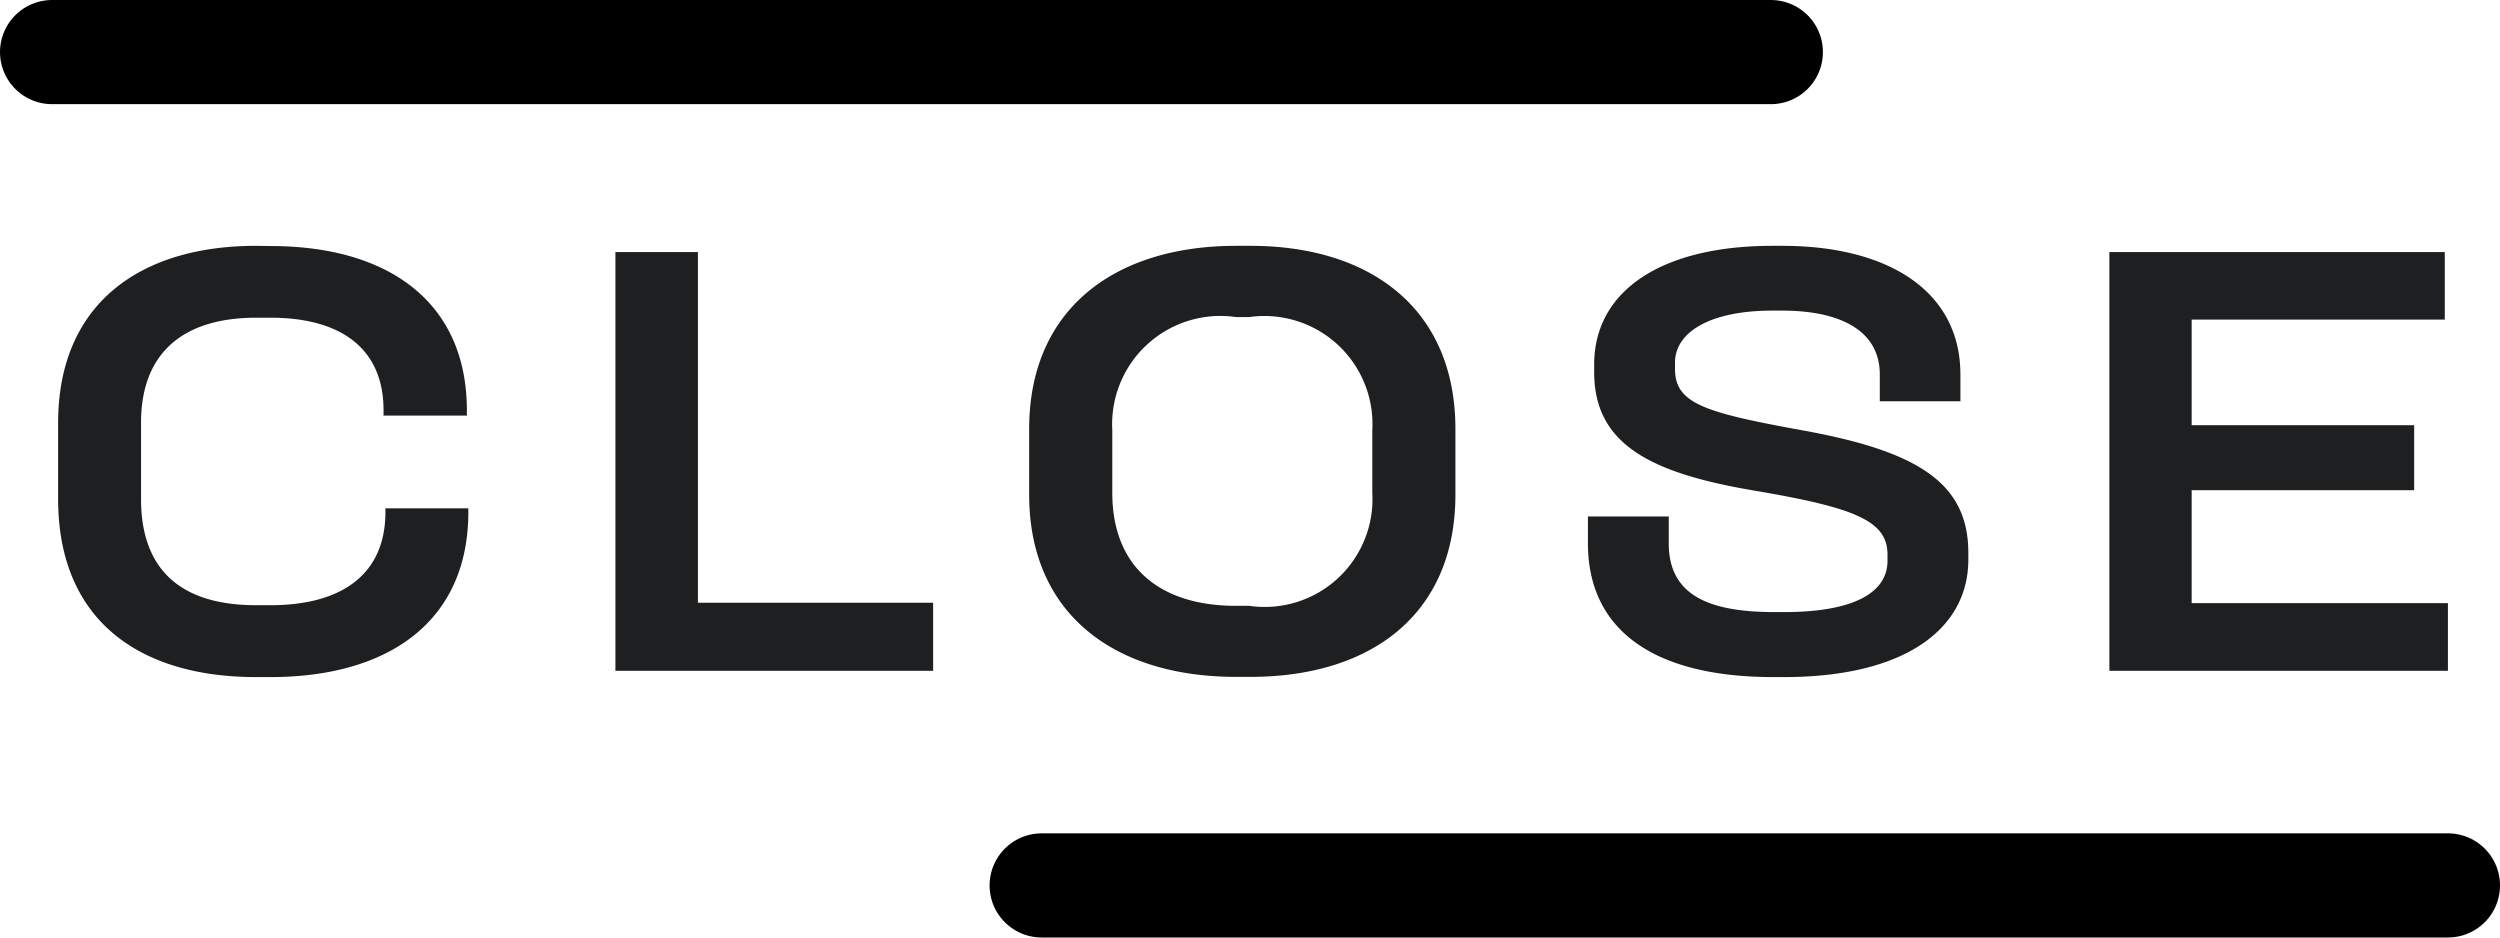 <svg xmlns="http://www.w3.org/2000/svg" width="48" height="18" viewBox="0 0 48 18">
  <g id="ic-close-menu" transform="translate(-1232 -38)">
    <line id="Line_723" data-name="Line 723" x2="33" transform="translate(1233 39)" fill="none" stroke="#000" stroke-linecap="round" stroke-width="2"/>
    <line id="Line_724" data-name="Line 724" x2="27" transform="translate(1252 55)" fill="none" stroke="#000" stroke-linecap="round" stroke-width="2"/>
    <path id="Path_14780" data-name="Path 14780" d="M4.416,3.84c-2.232,0-3.8,1.116-3.8,3.4V8.7c0,2.34,1.572,3.42,3.8,3.42h.276c2.268,0,3.8-1.068,3.8-3.168V8.88H6.9v.072c0,1.188-.828,1.788-2.208,1.788H4.416c-1.368,0-2.208-.612-2.208-2.04V7.236c0-1.368.84-2.016,2.208-2.016h.276c1.38,0,2.172.612,2.172,1.776V7.1h1.6V7c0-2.076-1.5-3.156-3.768-3.156Zm6.9.12V12h6.1V10.692H12.9V3.96Zm11.916-.12c-2.328,0-3.972,1.212-3.972,3.516v1.26c0,2.3,1.644,3.5,3.972,3.5h.276c2.316,0,3.936-1.2,3.936-3.5V7.356c0-2.3-1.62-3.516-3.936-3.516Zm2.616,4.74a2.07,2.07,0,0,1-2.364,2.172h-.252c-1.464,0-2.376-.744-2.376-2.172V7.38a2.079,2.079,0,0,1,2.376-2.172h.252A2.075,2.075,0,0,1,25.848,7.38Zm7.68-4.74c-2.112,0-3.42.852-3.42,2.28v.144c0,1.4,1.1,1.944,3.1,2.28,1.908.324,2.532.576,2.532,1.224v.12c0,.636-.7.984-1.98.984h-.192c-1.32,0-2.028-.36-2.028-1.32V9.036H29.988v.516c0,1.62,1.2,2.568,3.564,2.568h.2c2.34,0,3.54-.936,3.54-2.256V9.732c0-1.344-.984-1.944-3.132-2.34-1.92-.348-2.5-.516-2.5-1.188v-.12c0-.6.7-1,1.86-1h.2c1.152,0,1.872.408,1.872,1.224v.516h1.548V6.312c0-1.608-1.392-2.472-3.42-2.472ZM40,3.96V12h6.5V10.7H41.58V8.532h4.272V7.284H41.58V5.256h4.86V3.96Z" transform="translate(1232.5 38.88)" fill="#1e1f21"/>
  </g>
</svg>

